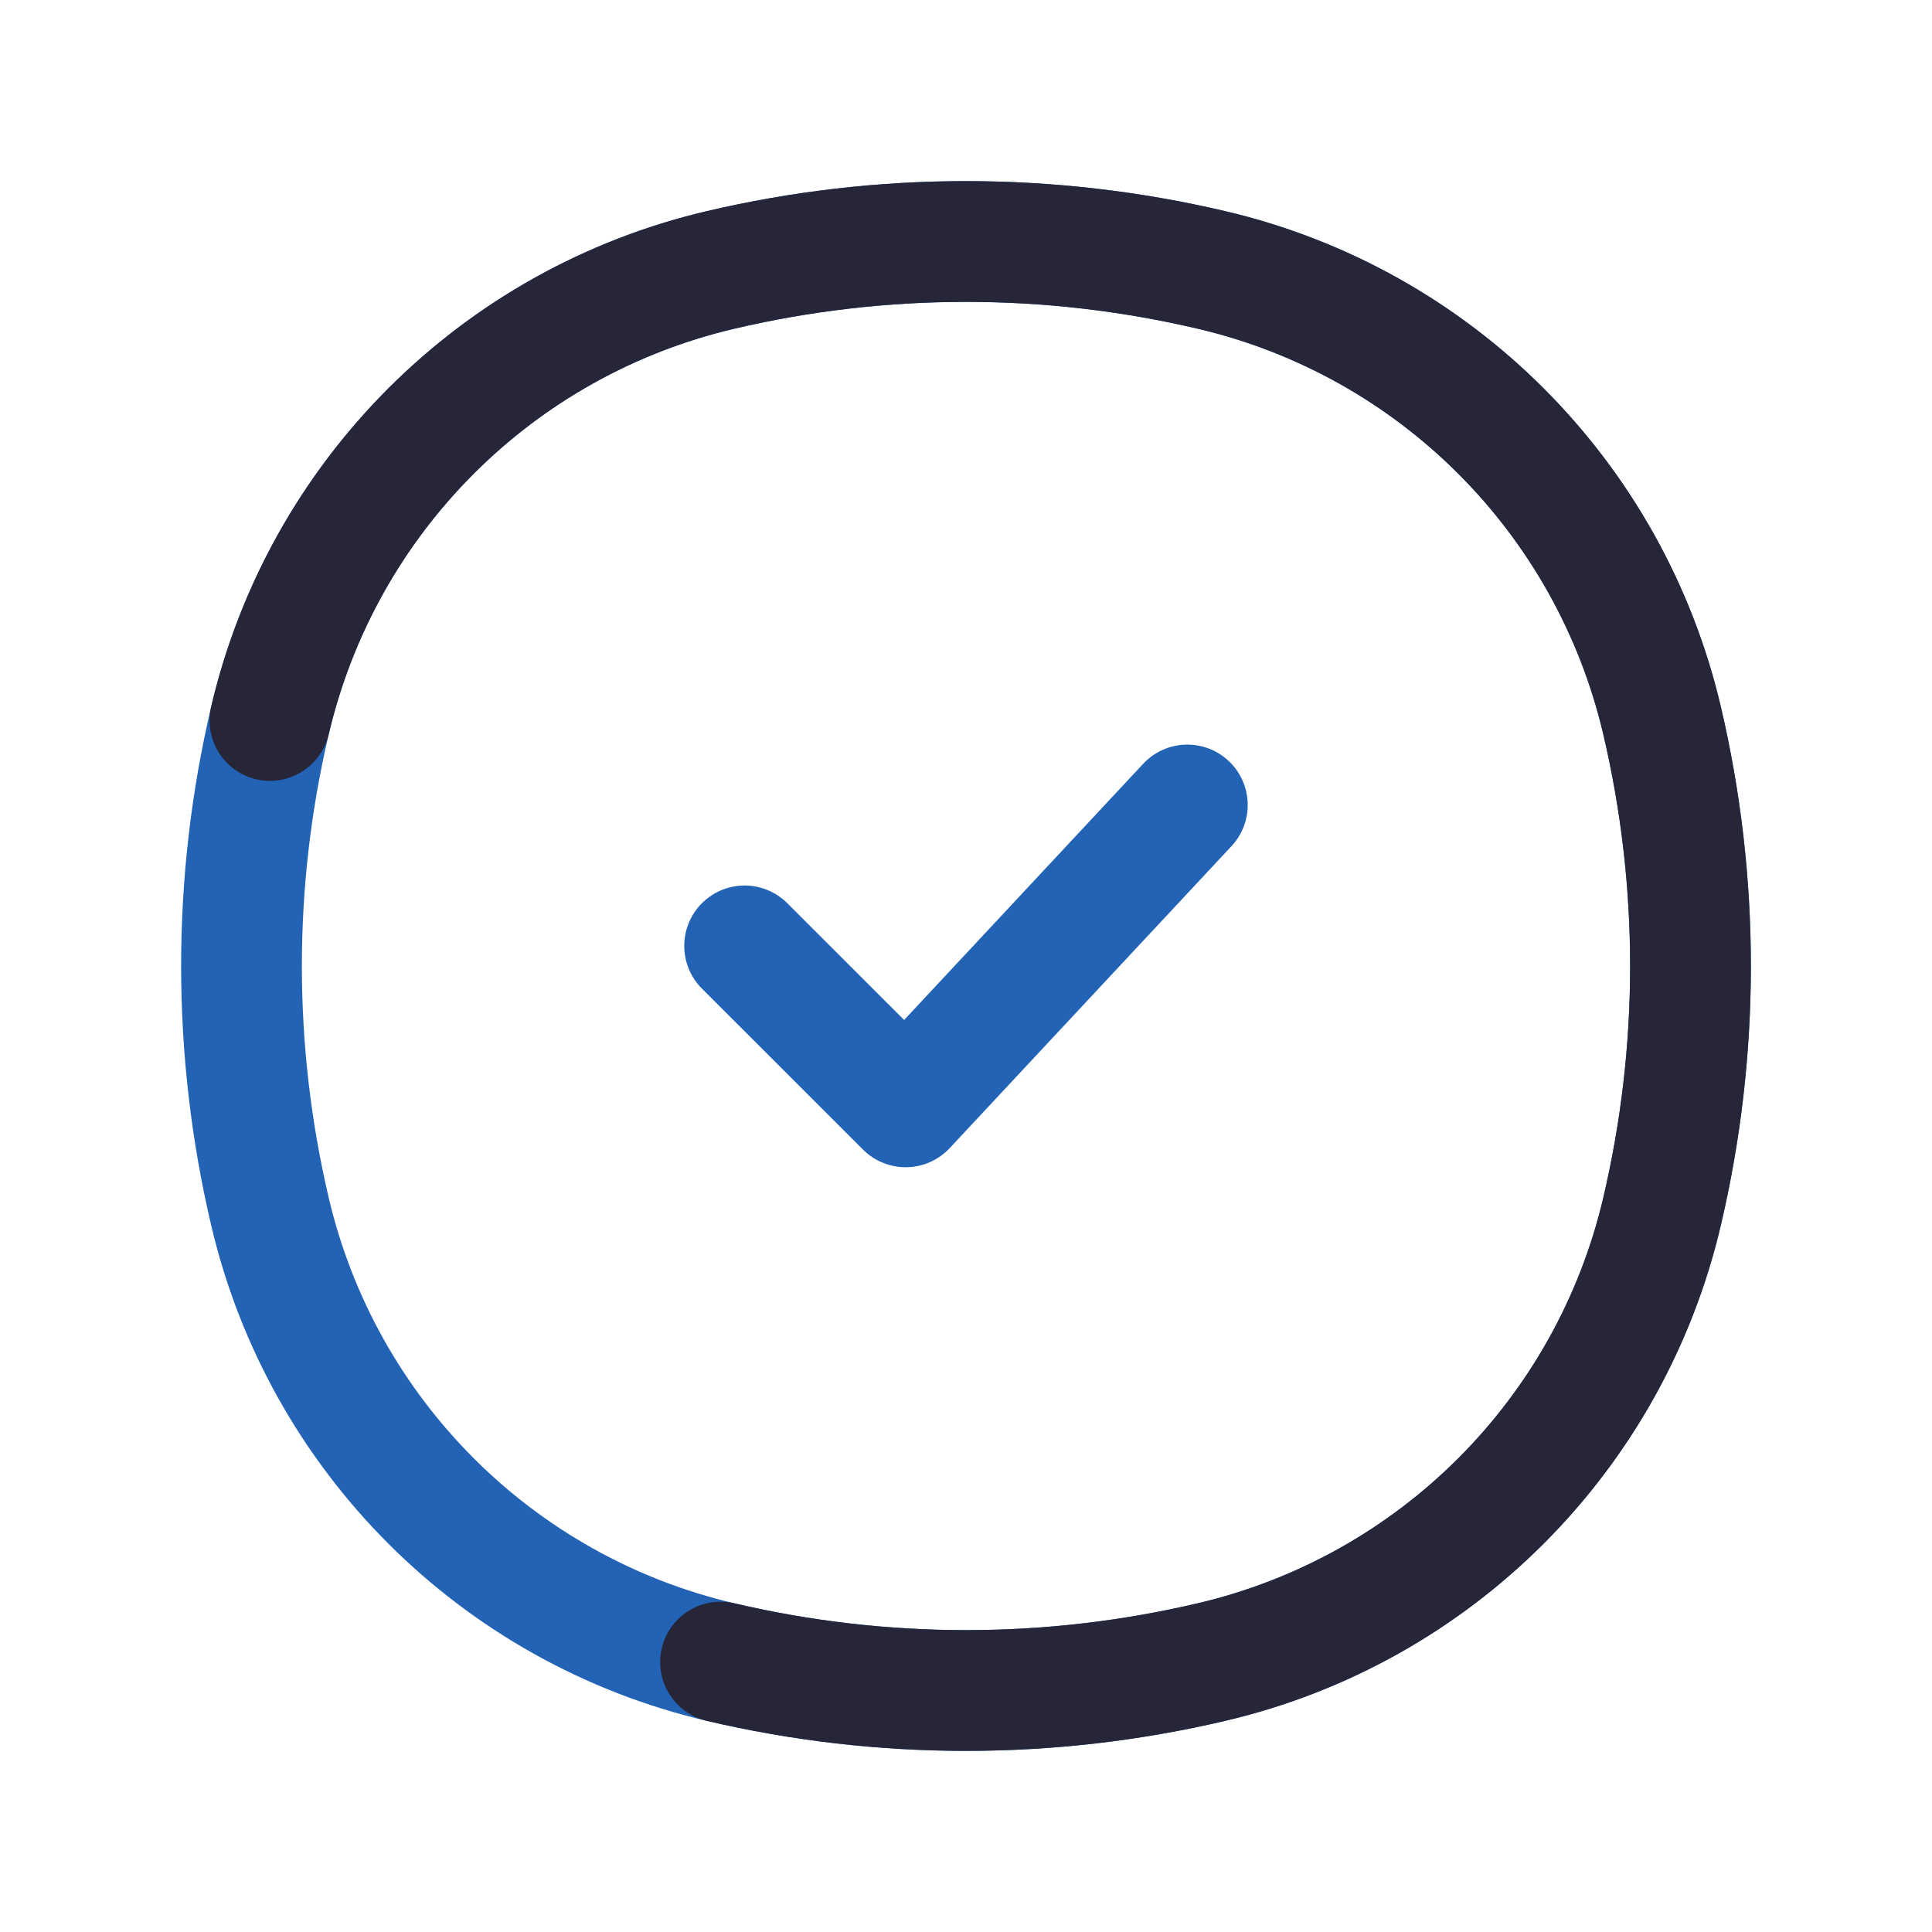 <svg width="32" height="32" viewBox="0 0 32 32" fill="none" xmlns="http://www.w3.org/2000/svg">
<path d="M11.934 27.529C8.231 26.661 5.339 23.769 4.471 20.066C3.843 17.392 3.843 14.608 4.471 11.934C5.339 8.231 8.231 5.339 11.934 4.471C14.608 3.843 17.392 3.843 20.066 4.471C23.769 5.339 26.661 8.231 27.529 11.934C28.157 14.608 28.157 17.392 27.529 20.066C26.661 23.769 23.769 26.661 20.066 27.529C17.392 28.157 14.608 28.157 11.934 27.529Z" stroke="#2363B5" stroke-width="2"/>
<path d="M11.934 27.529C14.608 28.157 17.392 28.157 20.066 27.529C23.769 26.661 26.661 23.769 27.529 20.066C28.157 17.392 28.157 14.608 27.529 11.934C26.661 8.231 23.769 5.339 20.066 4.471C17.392 3.843 14.608 3.843 11.934 4.471C8.231 5.339 5.339 8.231 4.471 11.934" stroke="#262638" stroke-width="2" stroke-linecap="round"/>
<path d="M12.333 15.667L15 18.333L19.666 13.333" stroke="#2363B5" stroke-width="2" stroke-linecap="round" stroke-linejoin="round"/>
</svg>
